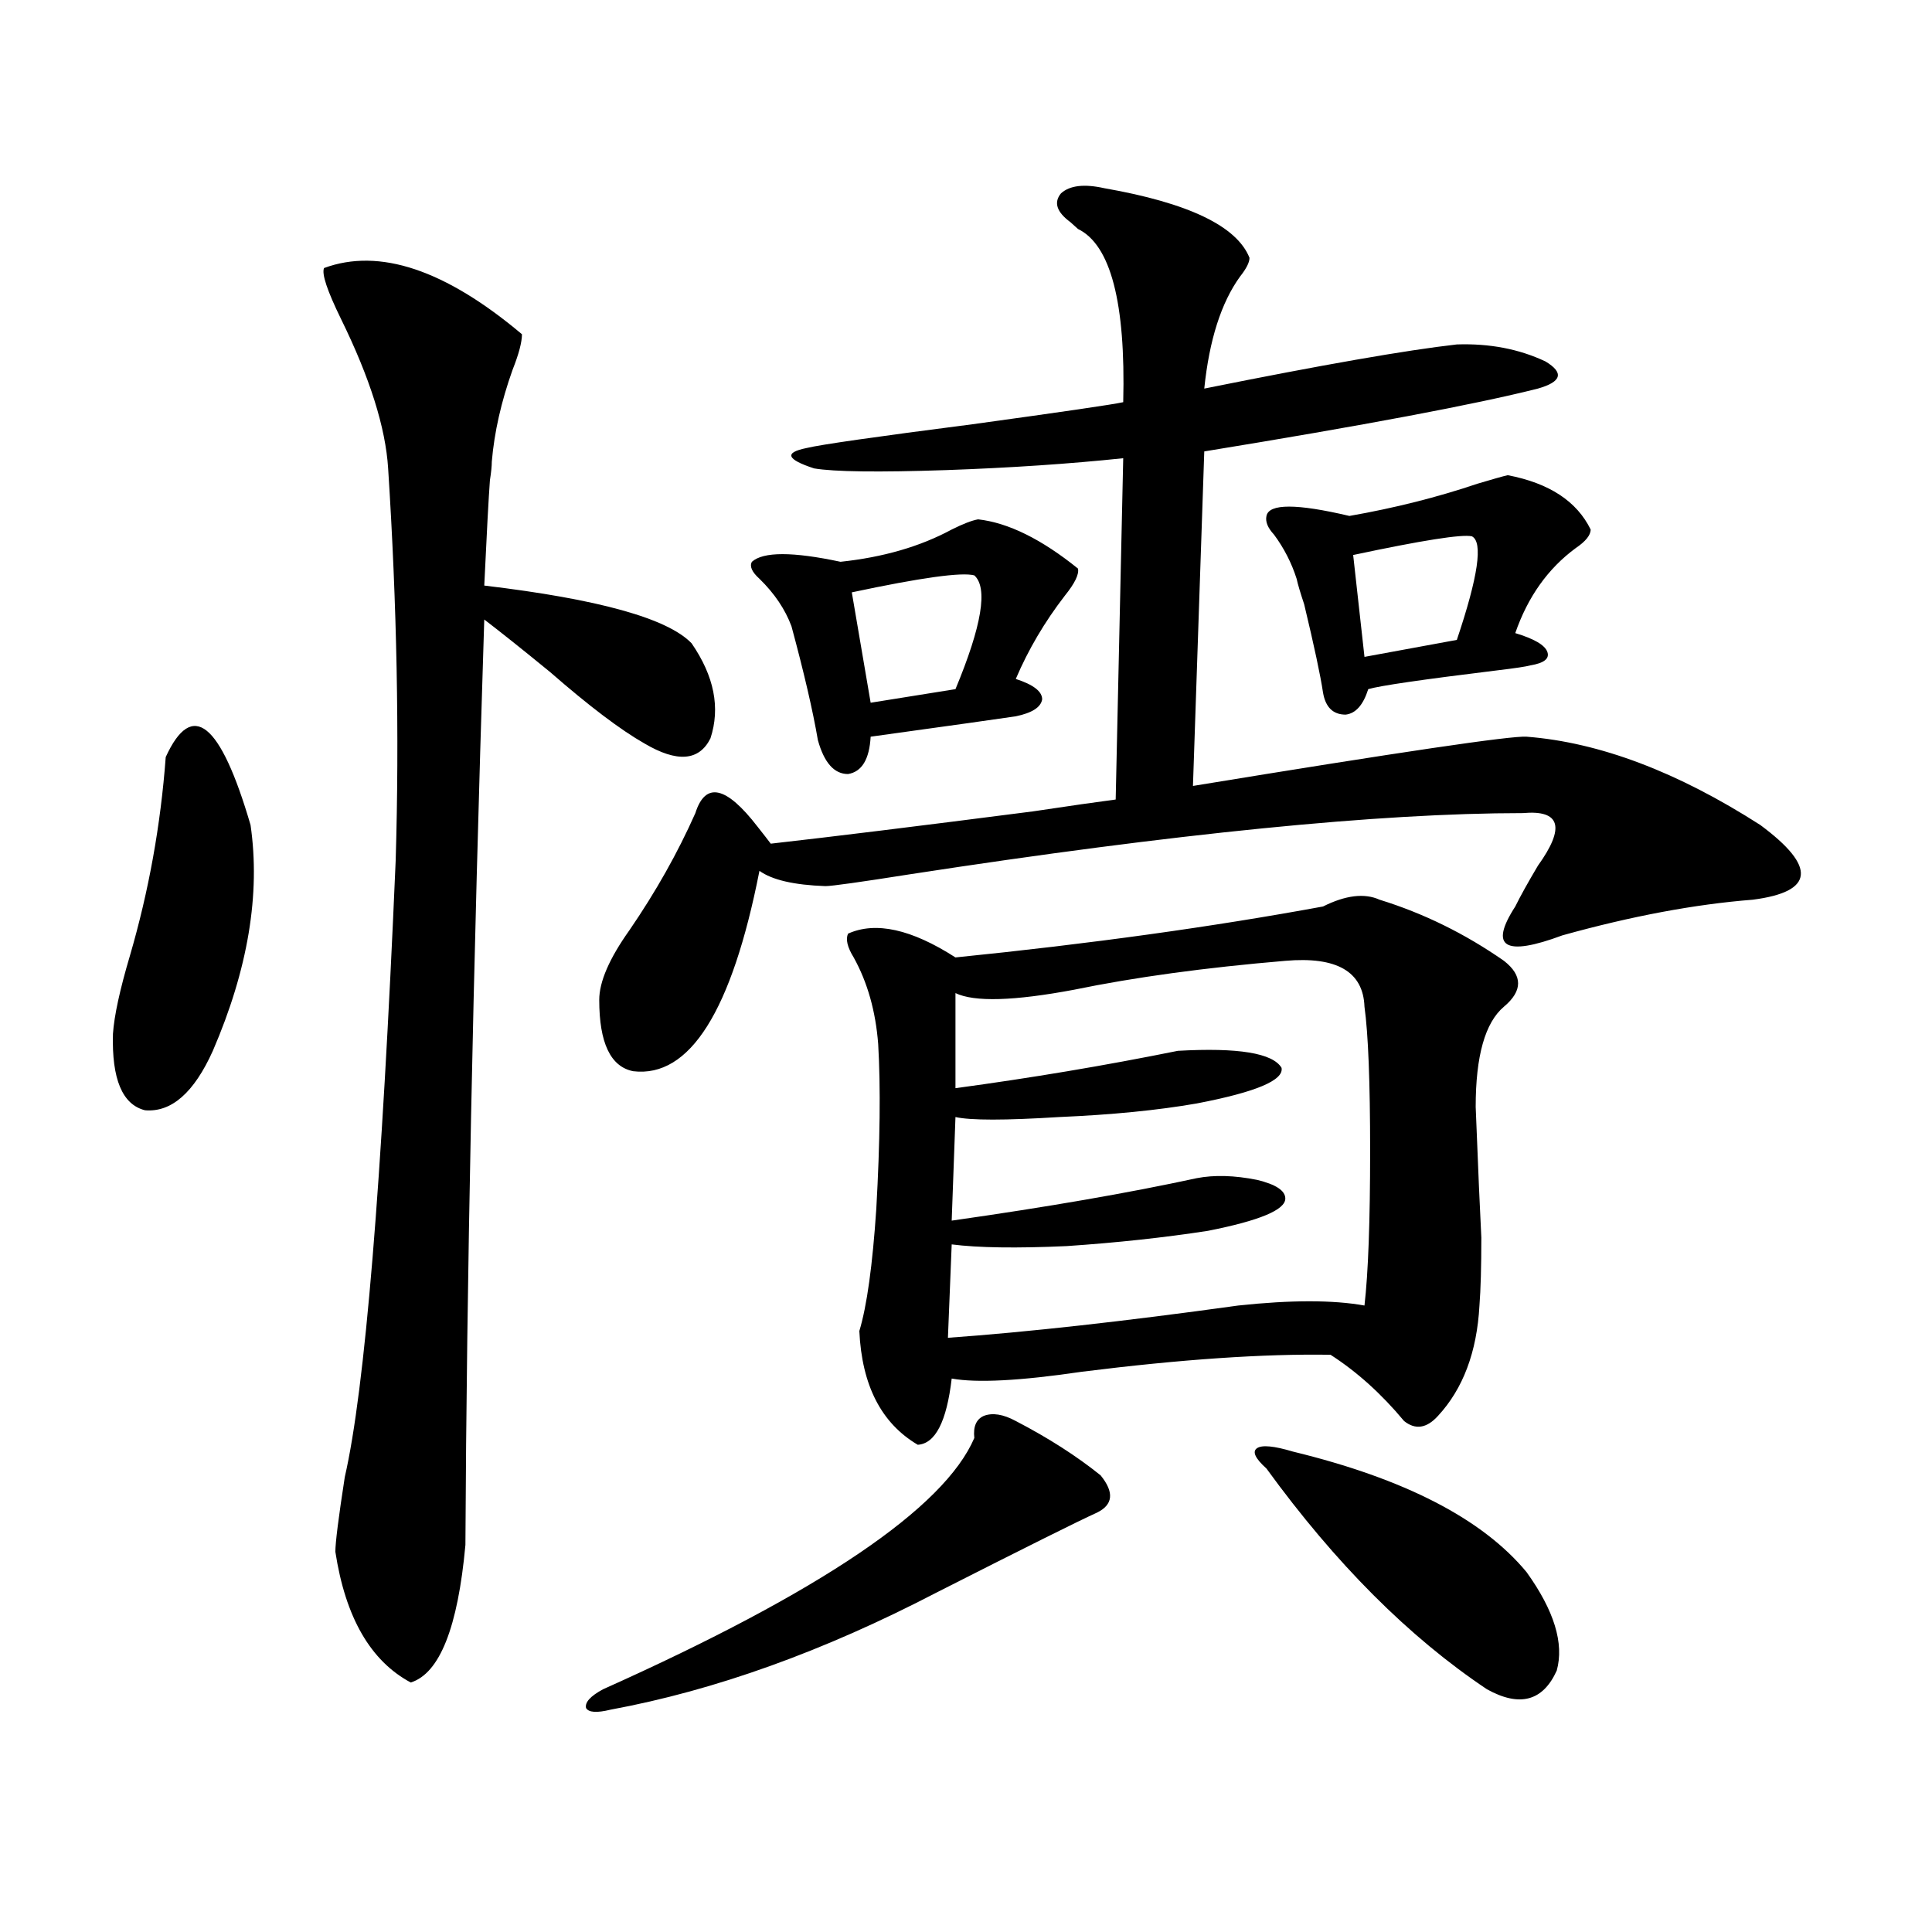<?xml version="1.0" encoding="utf-8"?>
<!-- Generator: Adobe Illustrator 16.0.0, SVG Export Plug-In . SVG Version: 6.00 Build 0)  -->
<!DOCTYPE svg PUBLIC "-//W3C//DTD SVG 1.1//EN" "http://www.w3.org/Graphics/SVG/1.1/DTD/svg11.dtd">
<svg version="1.1" id="图层_1" xmlns="http://www.w3.org/2000/svg" xmlns:xlink="http://www.w3.org/1999/xlink" x="0px" y="0px"
	 width="1000px" height="1000px" viewBox="0 0 1000 1000" enable-background="new 0 0 1000 1000" xml:space="preserve">
<path d="M85.778,391.855c13.658-29.883,28.292-18.155,43.901,35.156c5.198,35.747-1.311,74.707-19.512,116.895
	c-9.756,21.685-21.463,31.942-35.121,30.762c-11.707-2.925-17.24-16.108-16.585-39.551c0.641-9.366,3.567-22.852,8.78-40.43
	C76.998,461.289,83.172,427.012,85.778,391.855z M167.728,138.73c28.612-10.547,62.758,0.879,102.437,34.277
	c0,4.106-1.631,10.259-4.878,18.457c-5.854,16.411-9.436,32.231-10.731,47.461c0,2.349-0.335,5.575-0.976,9.668
	c-0.655,8.789-1.631,26.958-2.927,54.492c59.176,7.031,94.952,17.001,107.314,29.883c11.707,17.001,14.954,33.398,9.756,49.219
	c-5.854,11.728-17.24,12.606-34.146,2.637c-12.362-7.031-28.627-19.336-48.779-36.914c-14.313-11.714-25.7-20.792-34.146-27.246
	c-5.854,183.403-9.115,343.075-9.756,479.004c-3.902,42.765-13.338,66.495-28.292,71.191c-20.822-11.138-33.825-33.7-39.023-67.676
	c0-4.683,1.616-17.578,4.878-38.672c10.396-45.112,19.177-151.46,26.341-319.043c1.951-65.039,0.641-132.715-3.902-203.027
	c-1.311-21.094-9.436-46.87-24.39-77.344C169.344,150.458,166.417,141.669,167.728,138.73z M525.768,735.508
	c16.905,8.789,31.539,18.169,43.901,28.125c7.149,8.789,6.494,15.243-1.951,19.336c-9.115,4.106-36.752,17.88-82.925,41.309
	c-58.535,30.46-114.799,50.675-168.776,60.645c-7.164,1.758-11.387,1.456-12.683-0.879c-0.655-2.938,2.271-6.152,8.78-9.668
	c112.513-50.399,176.581-93.741,192.19-130.078c-0.655-5.851,0.976-9.668,4.878-11.426
	C513.726,731.113,519.259,731.992,525.768,735.508z M571.62,97.422c43.566,7.622,68.611,19.638,75.12,36.035
	c0,2.349-1.631,5.575-4.878,9.668c-9.756,13.485-15.944,32.821-18.536,58.008c61.127-12.305,104.708-19.913,130.729-22.852
	c16.905-0.577,32.194,2.349,45.853,8.789c9.756,5.864,8.445,10.547-3.902,14.063c-32.529,8.212-90.089,19.048-172.679,32.52
	l-5.854,173.145c107.314-17.578,164.874-26.065,172.679-25.488c37.713,2.938,78.047,18.169,120.973,45.703
	c29.268,21.685,27.957,34.579-3.902,38.672c-29.923,2.349-62.772,8.501-98.534,18.457c-29.923,11.138-38.048,6.152-24.39-14.941
	c2.592-5.273,6.494-12.305,11.707-21.094c14.299-19.913,11.707-29.004-7.805-27.246c-74.145,0-179.843,10.547-317.065,31.641
	c-26.021,4.106-40.654,6.152-43.901,6.152c-16.265-0.577-27.651-3.214-34.146-7.91c-14.313,72.661-36.097,107.227-65.364,103.711
	c-11.707-2.335-17.561-14.64-17.561-36.914c0-9.366,5.198-21.382,15.609-36.035c13.658-19.913,25.03-40.128,34.146-60.645
	c5.198-16.397,15.93-14.063,32.194,7.031c3.247,4.106,5.519,7.031,6.829,8.789c31.219-3.516,76.416-9.077,135.606-16.699
	c19.512-2.925,33.811-4.972,42.926-6.152l3.902-176.66c-27.972,2.938-58.535,4.985-91.705,6.152
	c-35.121,1.181-57.895,0.879-68.291-0.879c-7.164-2.335-11.066-4.395-11.707-6.152c-0.655-1.758,1.951-3.214,7.805-4.395
	c7.149-1.758,35.762-5.851,85.852-12.305c46.828-6.44,72.834-10.245,78.047-11.426c1.296-51.554-6.509-81.437-23.414-89.648
	c-1.951-1.758-3.262-2.925-3.902-3.516c-7.164-5.273-8.78-10.245-4.878-14.941C553.725,95.966,561.209,95.087,571.62,97.422z
	 M506.256,268.809c15.609,1.758,32.835,10.259,51.706,25.488c0.641,2.938-1.631,7.622-6.829,14.063
	c-10.411,13.485-18.871,27.837-25.365,43.066c9.101,2.938,13.658,6.454,13.658,10.547c-0.655,4.106-5.213,7.031-13.658,8.789
	c-7.805,1.181-32.85,4.696-75.12,10.547c-0.655,11.728-4.558,18.169-11.707,19.336c-7.164,0-12.362-5.851-15.609-17.578
	c-2.606-15.229-7.164-34.854-13.658-58.887c-3.262-8.789-8.78-16.987-16.585-24.609c-3.902-3.516-5.213-6.44-3.902-8.789
	c5.854-5.273,21.128-5.273,45.853,0c22.104-2.335,41.295-7.91,57.56-16.699C498.451,271.157,502.994,269.399,506.256,268.809z
	 M684.788,469.199c11.707-5.851,21.463-7.031,29.268-3.516c22.759,7.031,44.222,17.578,64.389,31.641
	c9.756,7.622,9.756,15.532,0,23.73c-9.756,8.212-14.634,25.488-14.634,51.855c1.296,32.821,2.271,55.371,2.927,67.676
	c0,15.243-0.335,26.958-0.976,35.156c-1.311,24.032-8.46,43.066-21.463,57.129c-5.854,6.454-11.707,7.333-17.561,2.637
	c-11.707-14.063-24.39-25.488-38.048-34.277c-34.48-0.577-77.406,2.349-128.777,8.789c-31.874,4.696-54.313,5.864-67.315,3.516
	c-2.606,22.274-8.46,33.7-17.561,34.277c-18.871-11.124-28.947-30.762-30.243-58.887c3.902-12.882,6.829-33.976,8.78-63.281
	c1.951-34.565,2.271-62.979,0.976-85.254c-1.311-16.987-5.533-31.929-12.683-44.824c-3.262-5.273-4.237-9.366-2.927-12.305
	c14.299-6.44,32.835-2.335,55.608,12.305C564.136,488.535,627.549,479.746,684.788,469.199z M504.305,297.813
	c-6.509-1.758-27.651,1.181-63.413,8.789l9.756,57.129l43.901-7.031C508.207,323.892,511.454,304.267,504.305,297.813z
	 M665.276,497.324c-41.63,3.516-78.047,8.501-109.266,14.941c-31.219,5.864-51.706,6.454-61.462,1.758v49.219
	c39.023-5.273,77.392-11.714,115.119-19.336c31.219-1.758,49.1,1.181,53.657,8.789c1.296,6.454-13.338,12.606-43.901,18.457
	c-20.167,3.516-43.901,5.864-71.218,7.031c-27.972,1.758-45.853,1.758-53.657,0l-1.951,53.613
	c49.42-7.031,91.705-14.351,126.826-21.973c9.101-1.758,19.512-1.456,31.219,0.879c9.756,2.349,14.634,5.575,14.634,9.668
	c0,5.864-13.338,11.426-39.999,16.699c-22.773,3.516-47.163,6.152-73.169,7.91c-26.021,1.181-45.853,0.879-59.511-0.879
	l-1.951,48.34c40.975-2.925,91.05-8.487,150.24-16.699c27.316-2.925,49.1-2.925,65.364,0c1.951-16.987,2.927-43.644,2.927-79.98
	c0-35.733-0.976-60.645-2.927-74.707C705.596,502.899,691.938,494.989,665.276,497.324z M669.179,751.328
	c57.88,14.063,98.199,34.868,120.973,62.402c14.299,19.913,19.512,36.914,15.609,50.977c-7.164,15.82-19.191,19.034-36.097,9.668
	c-40.334-26.958-78.382-65.039-114.144-114.258c-5.854-5.273-7.484-8.789-4.878-10.547
	C653.234,747.813,659.423,748.403,669.179,751.328z M780.396,245.957c21.463,4.106,35.762,13.485,42.926,28.125
	c0,2.938-2.606,6.152-7.805,9.668c-14.313,10.547-24.725,25.2-31.219,43.945c9.756,2.938,15.274,6.152,16.585,9.668
	c1.296,3.516-1.631,5.864-8.78,7.031c-1.951,0.591-7.805,1.47-17.561,2.637c-38.383,4.696-60.486,7.91-66.34,9.668
	c-2.606,8.212-6.509,12.606-11.707,13.184c-6.509,0-10.411-3.804-11.707-11.426c-1.311-8.789-4.558-24.019-9.756-45.703
	c-1.951-5.851-3.262-10.245-3.902-13.184c-2.606-8.198-6.509-15.82-11.707-22.852c-3.262-3.516-4.558-6.729-3.902-9.668
	c1.296-6.44,15.609-6.44,42.926,0c23.414-4.093,45.518-9.668,66.34-16.699C772.591,248.017,777.789,246.548,780.396,245.957z
	 M761.859,277.598c-5.213-1.167-25.7,2.06-61.462,9.668L706.251,340l47.804-8.789C765.106,298.403,767.713,280.536,761.859,277.598z
	"/>
</svg>
